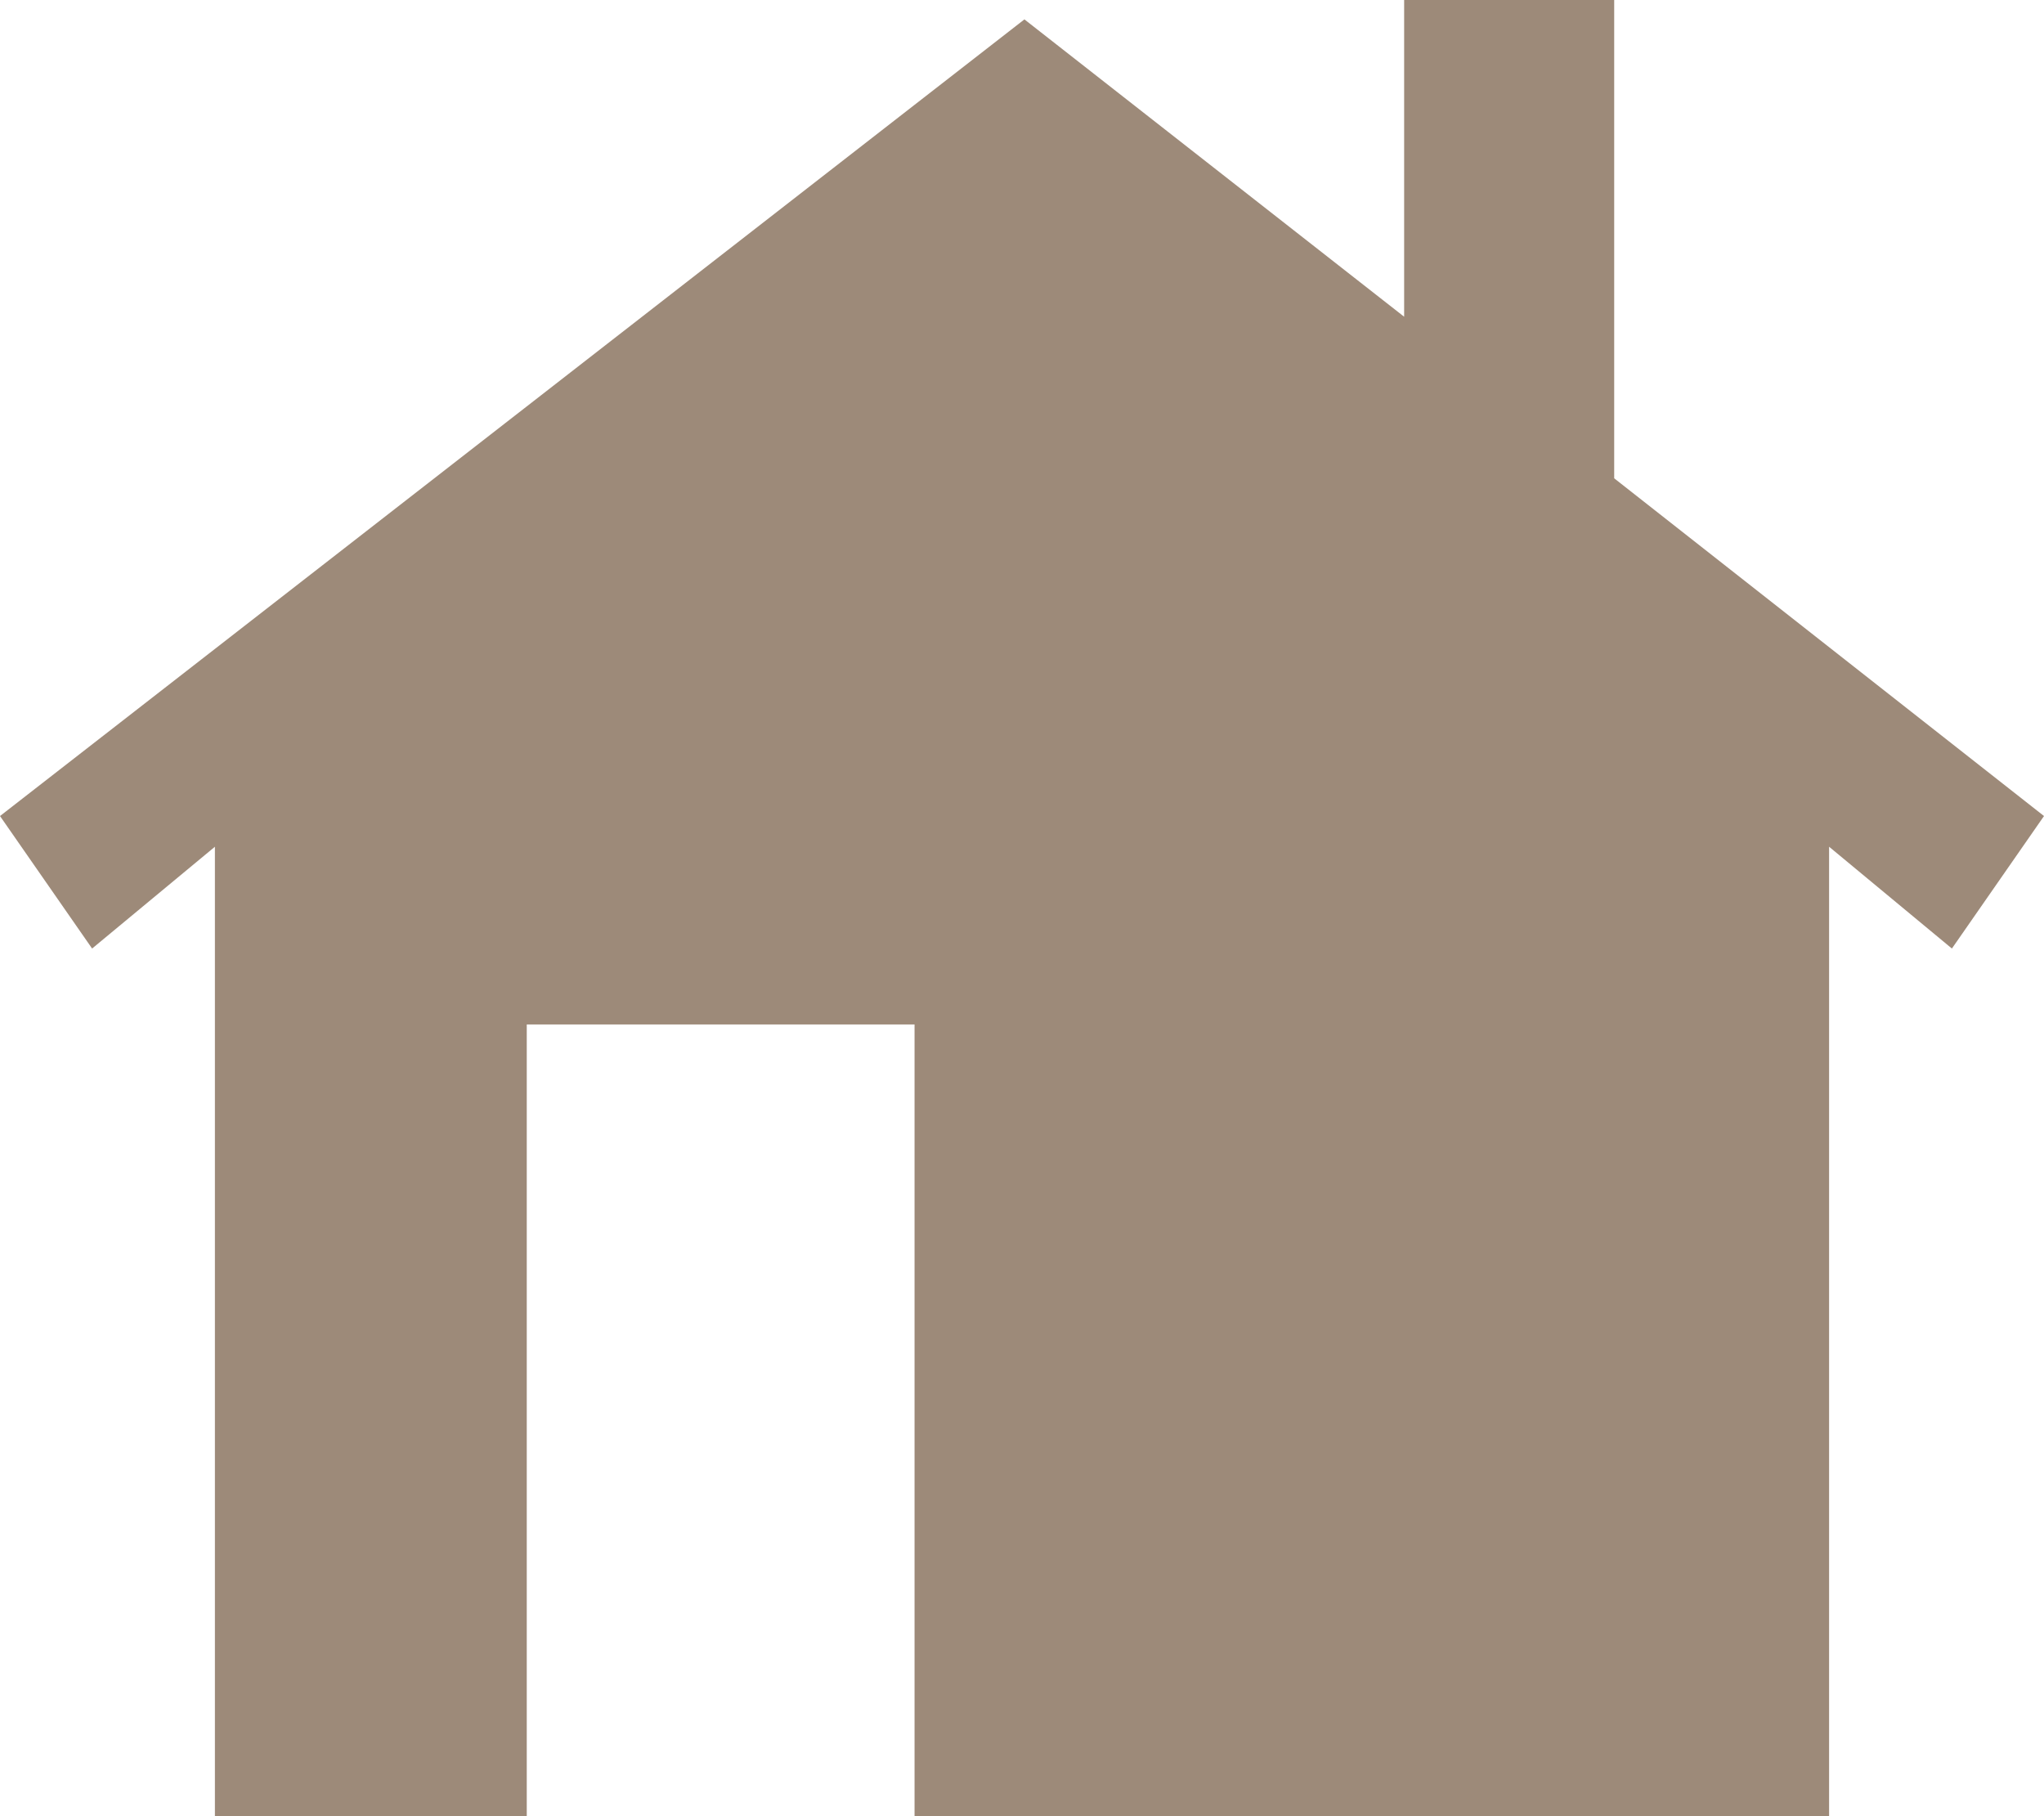 <svg xmlns="http://www.w3.org/2000/svg" viewBox="0 0 12.65 11.24"><defs><style>.cls-1{fill:#9d8a79;}</style></defs><title>menu_home</title><g id="レイヤー_2" data-name="レイヤー 2"><g id="パンくず"><polygon class="cls-1" points="12.65 5.05 9.99 2.96 9.99 0 8.69 0 8.69 1.96 6.34 0.12 0 5.05 0.57 5.87 1.33 5.24 1.33 11.24 3.26 11.24 3.26 6.34 5.66 6.34 5.66 11.24 11.32 11.24 11.32 5.24 12.08 5.87 12.65 5.05"/></g></g></svg>